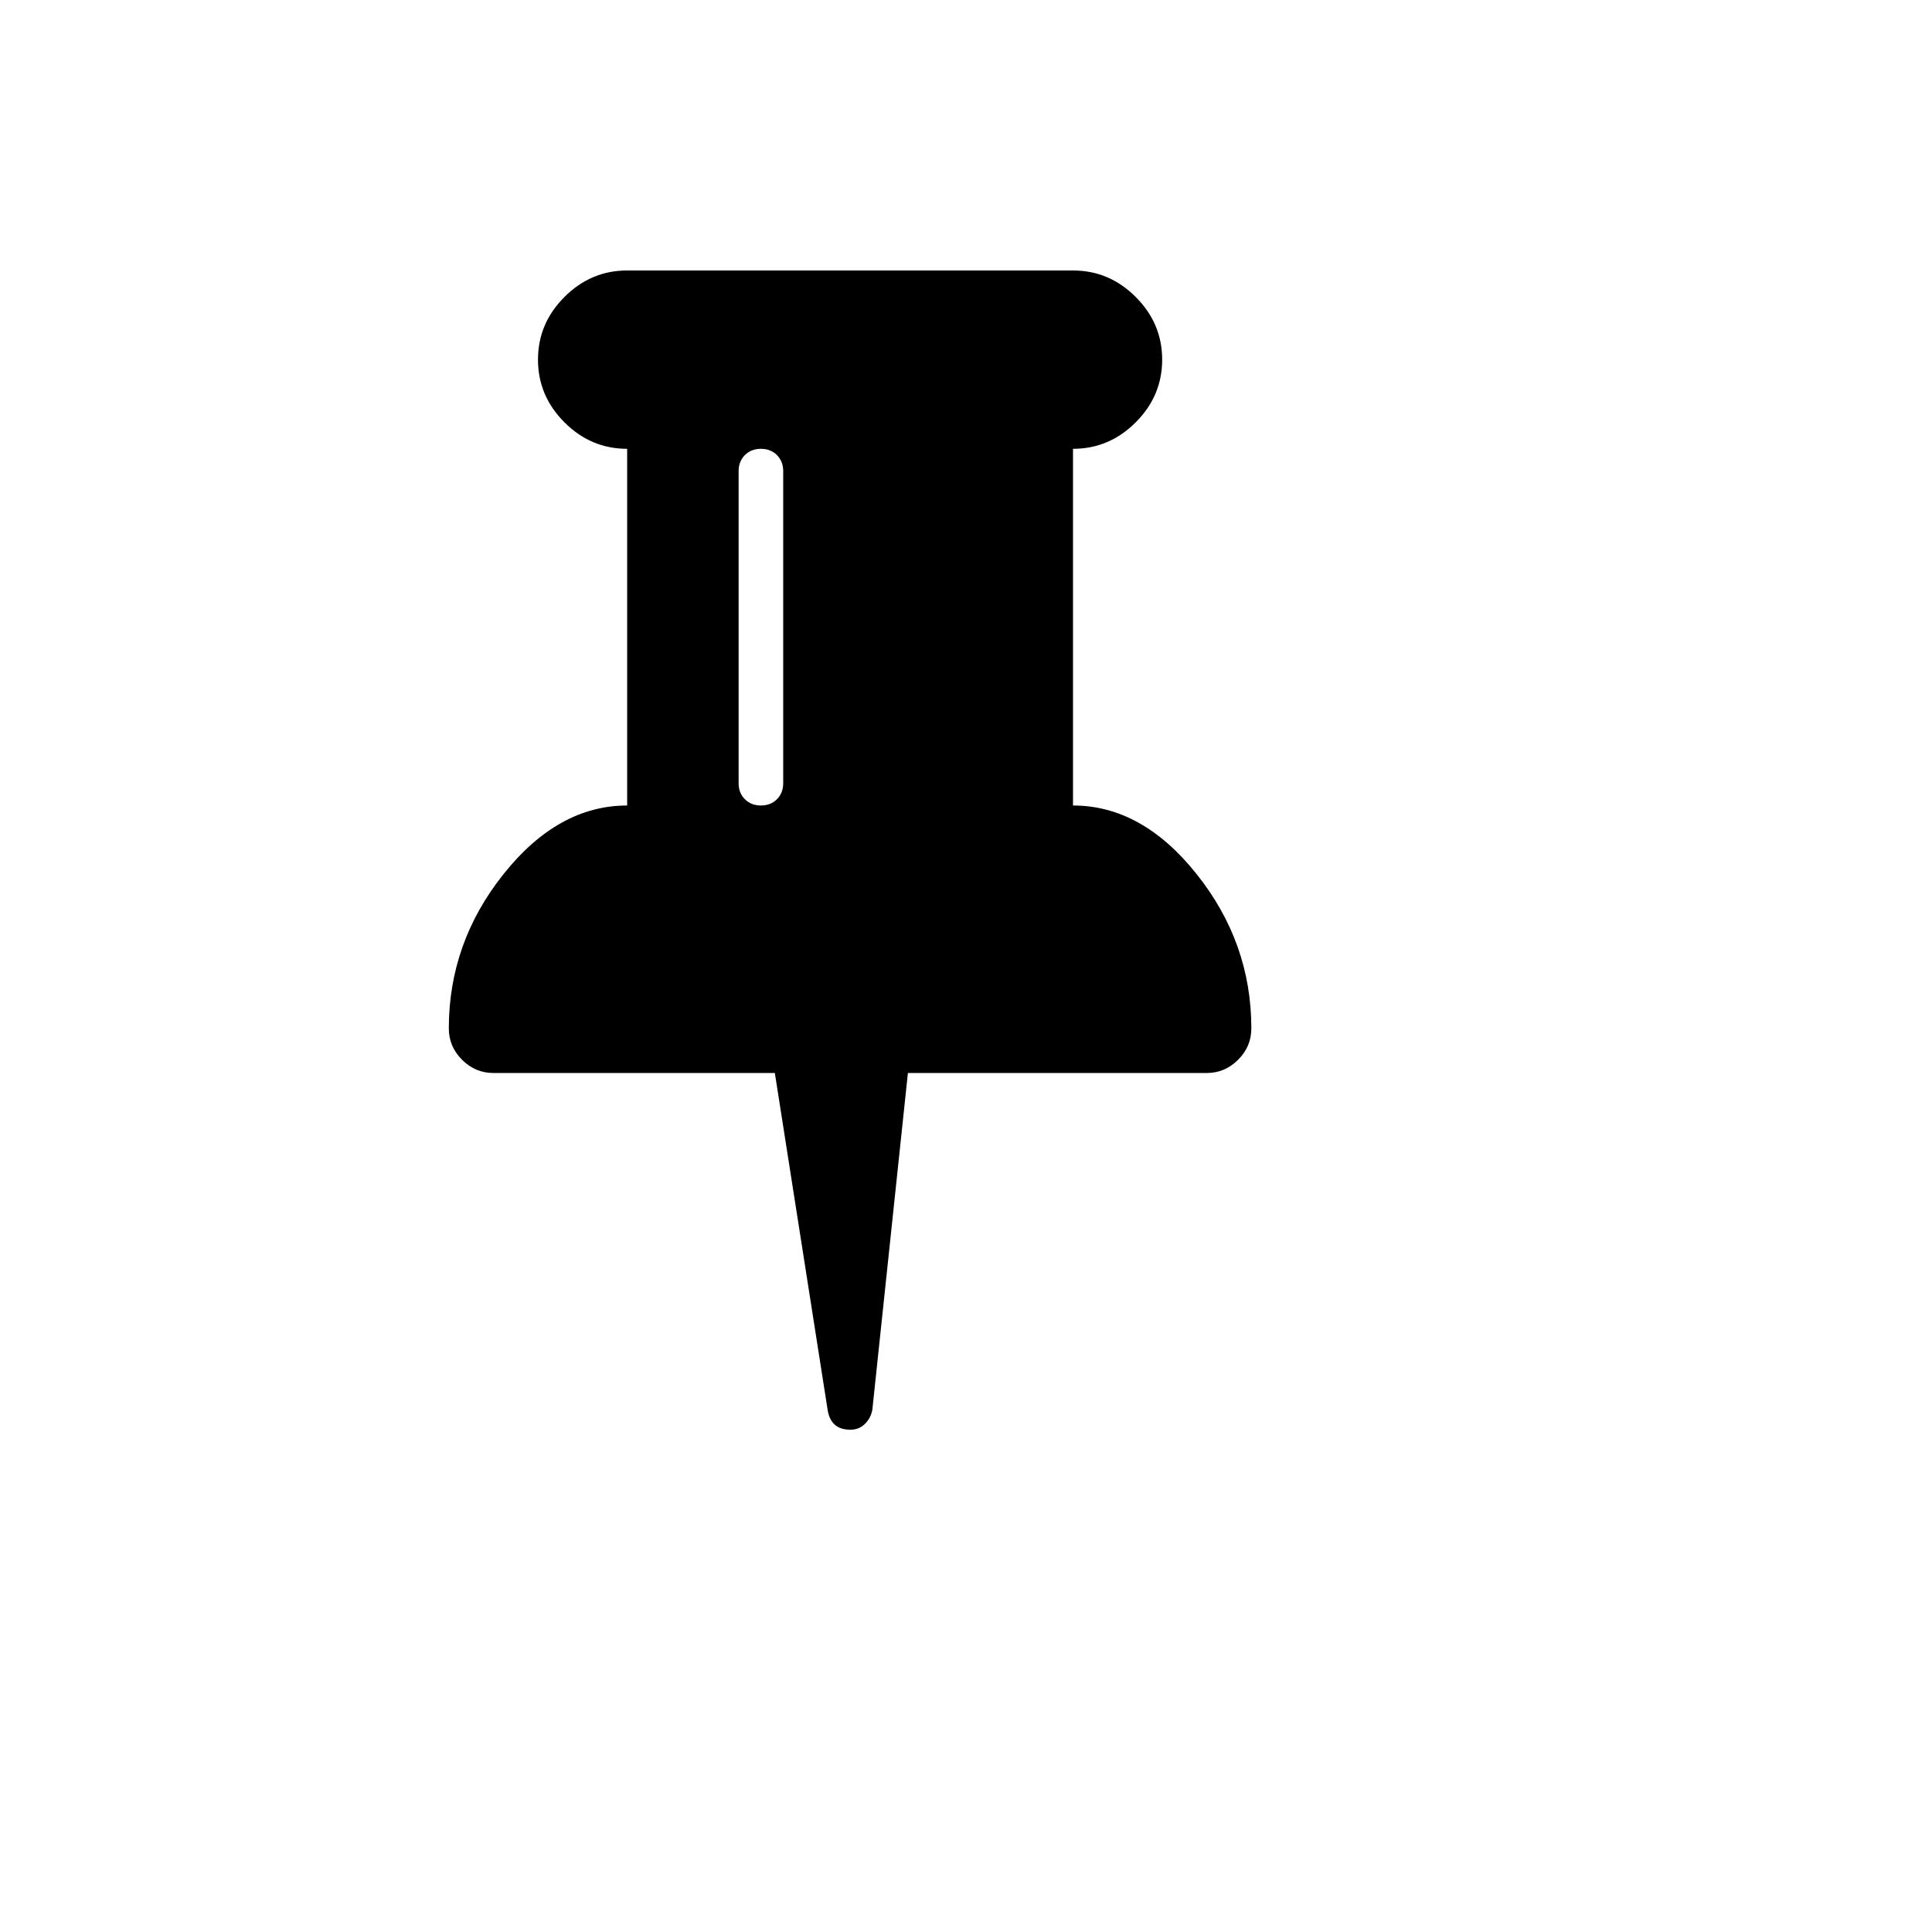 <svg xmlns="http://www.w3.org/2000/svg" version="1.1" xmlns:xlink="http://www.w3.org/1999/xlink" width="100%" height="100%" id="svgWorkerArea" viewBox="-25 -25 625 625" xmlns:idraw="https://idraw.muisca.co" style="background: white;"><defs id="defsdoc"><pattern id="patternBool" x="0" y="0" width="10" height="10" patternUnits="userSpaceOnUse" patternTransform="rotate(35)"><circle cx="5" cy="5" r="4" style="stroke: none;fill: #ff000070;"></circle></pattern></defs><g id="fileImp-413543606" class="cosito"><path id="pathImp-731121192" class="grouped" d="M228.365 228.365C228.365 228.365 228.365 127.404 228.365 127.404 228.365 125.3 227.689 123.573 226.337 122.221 224.985 120.868 223.257 120.192 221.154 120.192 219.05 120.192 217.323 120.868 215.97 122.221 214.618 123.573 213.942 125.3 213.942 127.404 213.942 127.404 213.942 228.365 213.942 228.365 213.942 230.469 214.618 232.196 215.97 233.549 217.323 234.901 219.05 235.577 221.154 235.577 223.257 235.577 224.985 234.901 226.337 233.549 227.689 232.196 228.365 230.469 228.365 228.365 228.365 228.365 228.365 228.365 228.365 228.365M379.808 307.692C379.808 311.599 378.38 314.979 375.526 317.834 372.671 320.688 369.291 322.115 365.385 322.115 365.385 322.115 268.705 322.115 268.705 322.115 268.705 322.115 257.212 430.964 257.212 430.965 256.911 432.767 256.122 434.307 254.845 435.584 253.568 436.861 252.028 437.5 250.225 437.5 250.225 437.5 250 437.5 250 437.5 245.944 437.5 243.54 435.472 242.788 431.415 242.788 431.415 225.661 322.115 225.661 322.115 225.661 322.115 134.615 322.115 134.615 322.115 130.709 322.115 127.329 320.688 124.474 317.834 121.62 314.979 120.192 311.599 120.192 307.692 120.192 289.213 126.089 272.574 137.883 257.775 149.677 242.976 163.011 235.577 177.885 235.577 177.885 235.577 177.885 120.192 177.885 120.192 170.072 120.192 163.311 117.338 157.602 111.629 151.893 105.919 149.038 99.159 149.038 91.346 149.038 83.534 151.893 76.773 157.602 71.064 163.311 65.355 170.072 62.5 177.885 62.5 177.885 62.5 322.115 62.5 322.115 62.5 329.928 62.5 336.689 65.355 342.398 71.064 348.107 76.773 350.962 83.534 350.962 91.346 350.962 99.159 348.107 105.919 342.398 111.629 336.689 117.338 329.928 120.192 322.115 120.192 322.115 120.192 322.115 235.577 322.115 235.577 336.989 235.577 350.323 242.976 362.117 257.775 373.911 272.574 379.808 289.213 379.808 307.692 379.808 307.692 379.808 307.692 379.808 307.692"></path></g></svg>